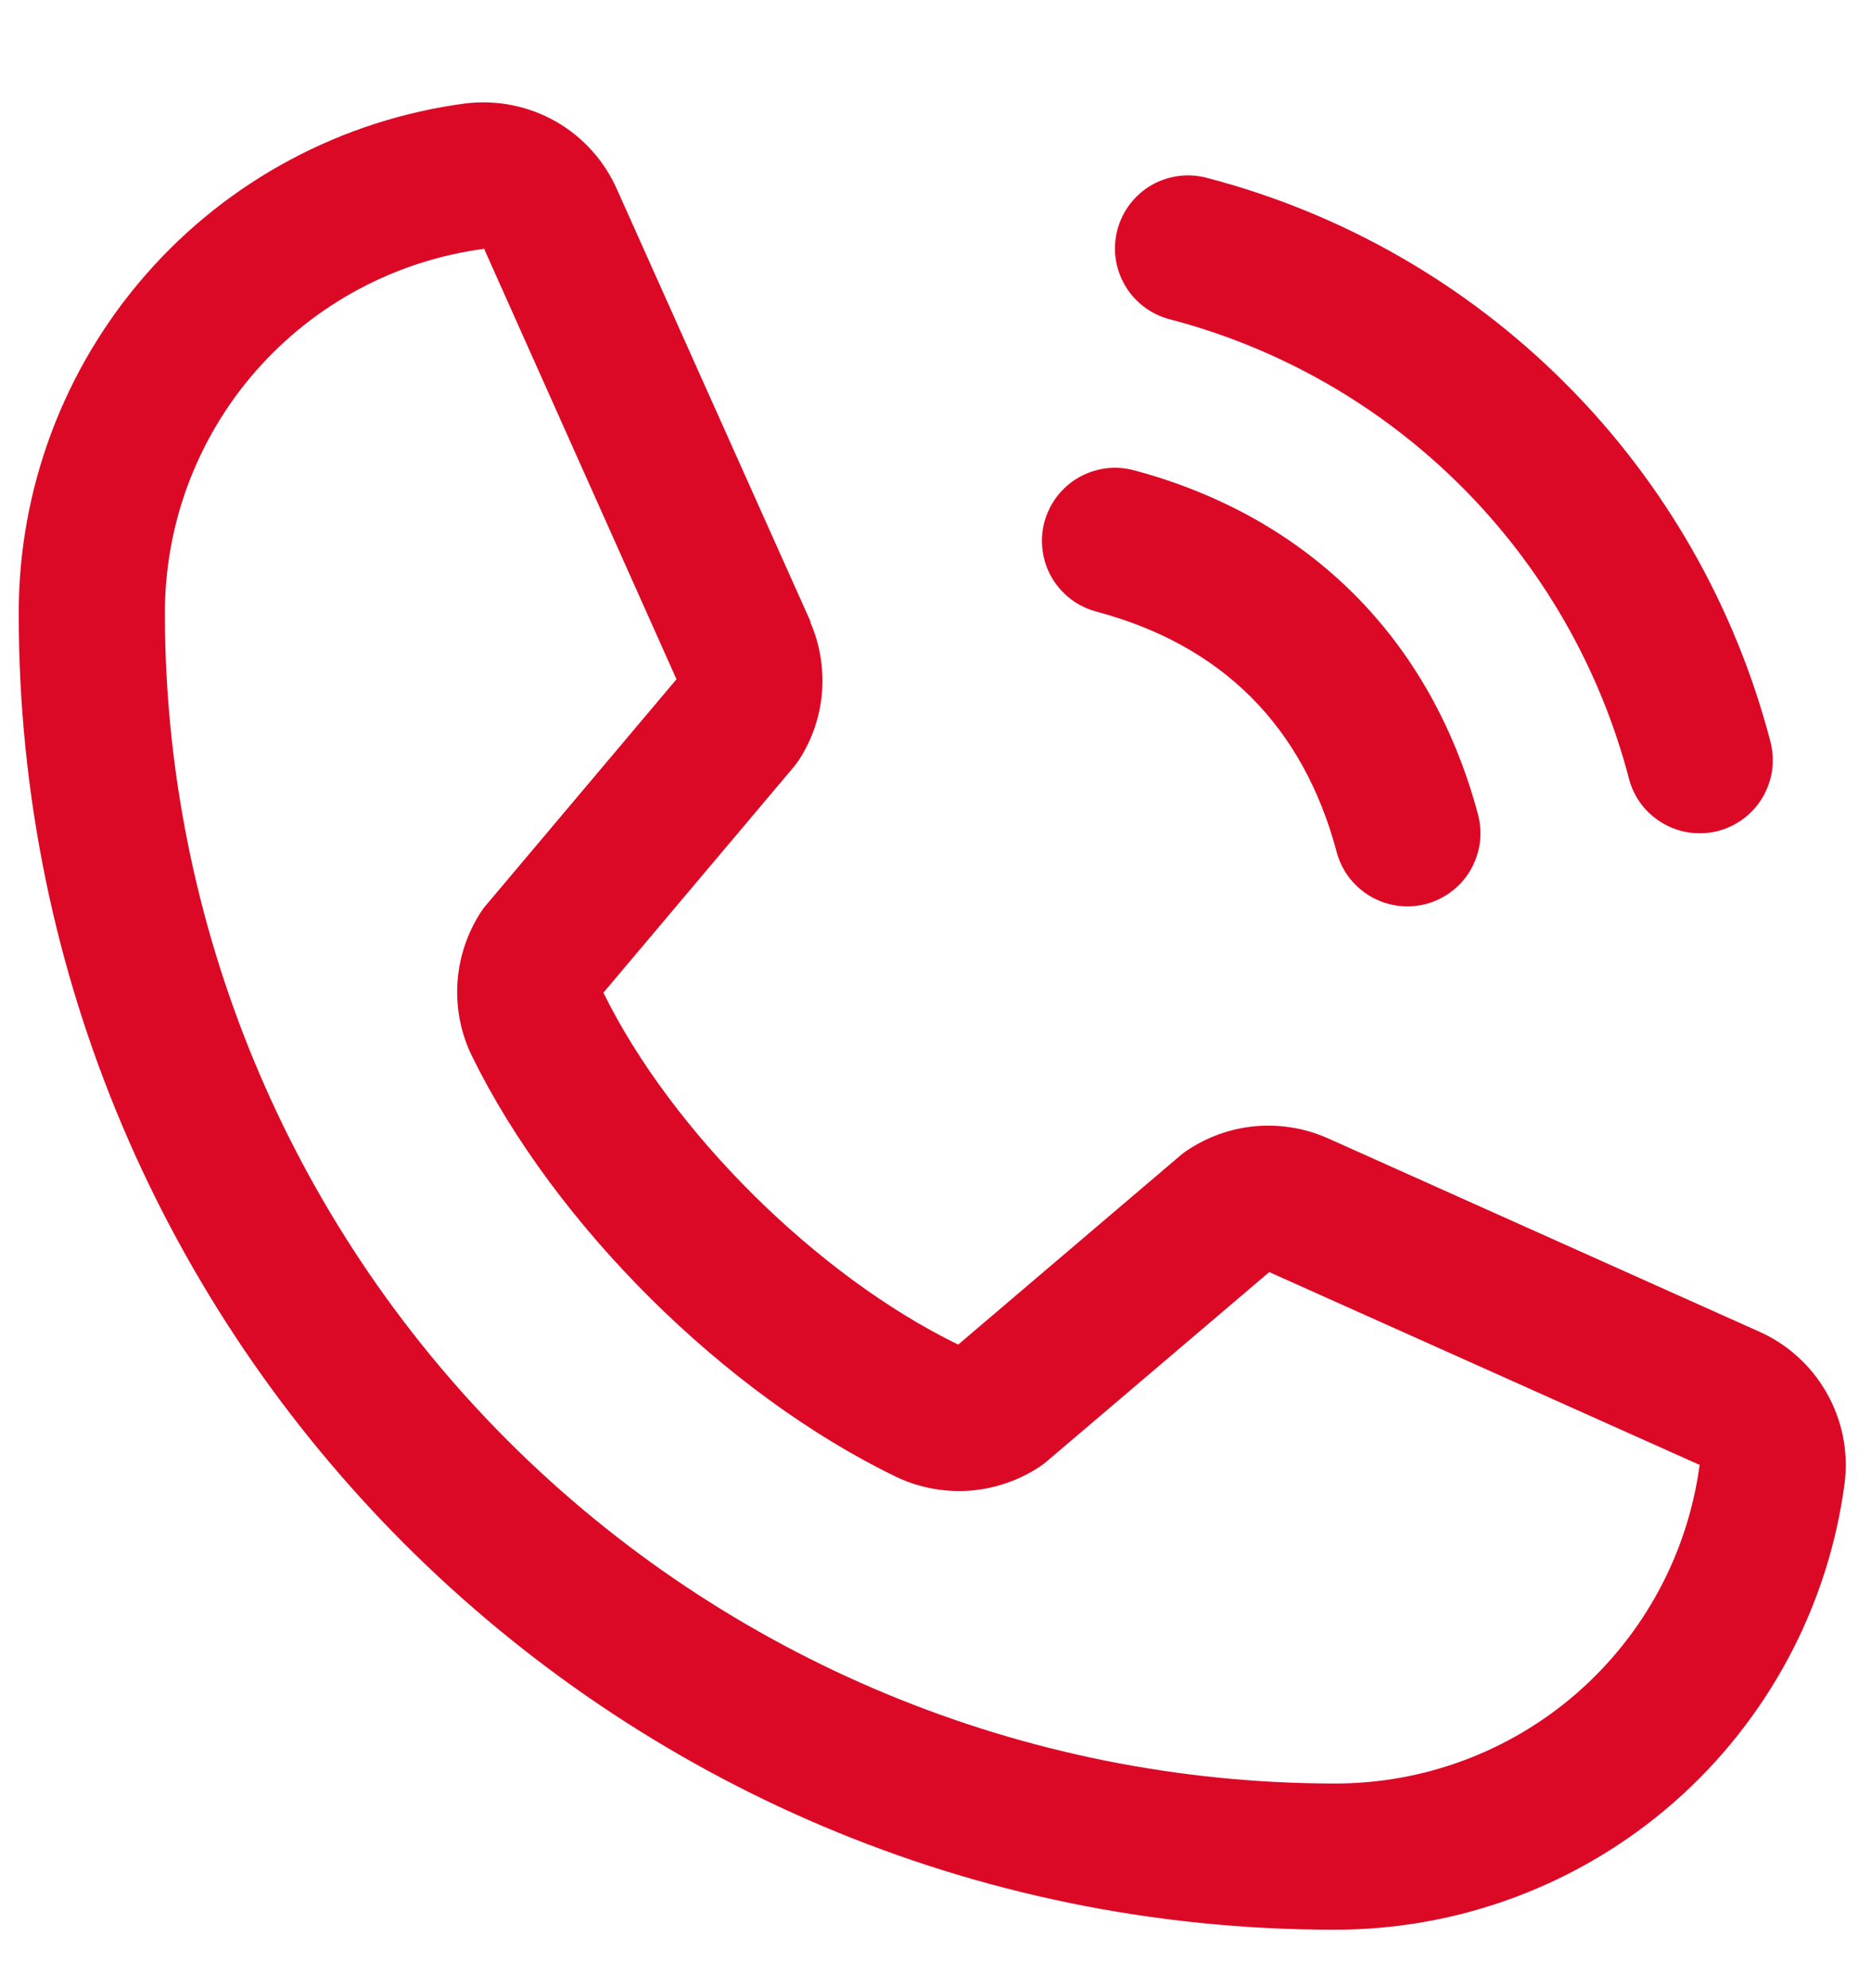 <svg width="16" height="17" viewBox="0 0 16 17" fill="none" xmlns="http://www.w3.org/2000/svg">
<path d="M9.556 1.963C9.577 1.884 9.614 1.809 9.664 1.744C9.714 1.679 9.776 1.624 9.847 1.583C9.918 1.542 9.997 1.516 10.078 1.505C10.16 1.494 10.242 1.5 10.322 1.521C11.48 1.823 12.537 2.429 13.384 3.276C14.231 4.122 14.836 5.179 15.139 6.338C15.16 6.417 15.165 6.5 15.155 6.582C15.144 6.663 15.117 6.741 15.076 6.813C15.035 6.884 14.981 6.946 14.915 6.996C14.85 7.046 14.776 7.083 14.697 7.104C14.644 7.118 14.589 7.125 14.535 7.125C14.397 7.125 14.263 7.079 14.154 6.995C14.045 6.912 13.966 6.794 13.931 6.661C13.684 5.715 13.19 4.852 12.499 4.161C11.808 3.47 10.945 2.975 9.999 2.729C9.92 2.708 9.845 2.671 9.78 2.621C9.715 2.571 9.66 2.509 9.619 2.438C9.578 2.367 9.551 2.288 9.54 2.207C9.529 2.125 9.535 2.042 9.556 1.963ZM9.374 5.229C10.451 5.516 11.143 6.208 11.431 7.286C11.466 7.419 11.545 7.537 11.654 7.62C11.763 7.704 11.897 7.75 12.035 7.75C12.089 7.75 12.144 7.743 12.197 7.729C12.276 7.708 12.35 7.671 12.415 7.621C12.481 7.571 12.535 7.509 12.576 7.438C12.617 7.366 12.644 7.288 12.655 7.207C12.665 7.125 12.66 7.042 12.639 6.963C12.239 5.466 11.194 4.421 9.697 4.021C9.617 4 9.535 3.994 9.453 4.005C9.372 4.016 9.293 4.043 9.222 4.084C9.151 4.125 9.089 4.18 9.039 4.245C8.989 4.31 8.953 4.384 8.931 4.464C8.91 4.543 8.905 4.626 8.916 4.707C8.926 4.788 8.953 4.867 8.994 4.938C9.035 5.009 9.09 5.071 9.155 5.121C9.22 5.171 9.295 5.208 9.374 5.229ZM15.775 12.678C15.636 13.737 15.116 14.708 14.313 15.412C13.51 16.115 12.478 16.502 11.41 16.5C5.207 16.5 0.16 11.453 0.16 5.25C0.158 4.182 0.545 3.15 1.248 2.347C1.951 1.543 2.923 1.024 3.982 0.884C4.249 0.852 4.521 0.906 4.755 1.04C4.989 1.174 5.173 1.381 5.28 1.628L6.93 5.312V5.321C7.012 5.51 7.046 5.717 7.029 5.923C7.012 6.129 6.944 6.327 6.831 6.5C6.817 6.521 6.802 6.54 6.786 6.56L5.16 8.488C5.745 9.677 6.989 10.91 8.194 11.497L10.095 9.879C10.114 9.863 10.133 9.848 10.154 9.835C10.327 9.72 10.525 9.649 10.732 9.63C10.939 9.611 11.148 9.644 11.339 9.726L11.349 9.73L15.03 11.38C15.277 11.486 15.484 11.671 15.618 11.905C15.753 12.139 15.808 12.41 15.775 12.678ZM14.535 12.522C14.535 12.522 14.53 12.522 14.526 12.522L10.854 10.877L8.952 12.495C8.934 12.511 8.914 12.525 8.894 12.539C8.714 12.659 8.506 12.73 8.291 12.746C8.075 12.761 7.859 12.721 7.664 12.628C6.201 11.921 4.742 10.473 4.034 9.026C3.94 8.832 3.898 8.617 3.912 8.402C3.926 8.187 3.995 7.979 4.112 7.799C4.126 7.778 4.14 7.758 4.157 7.739L5.785 5.808L4.144 2.137C4.144 2.133 4.144 2.13 4.144 2.127C3.387 2.226 2.691 2.598 2.188 3.172C1.684 3.747 1.408 4.486 1.41 5.25C1.413 7.901 2.467 10.443 4.342 12.318C6.217 14.192 8.759 15.247 11.41 15.25C12.174 15.252 12.912 14.977 13.487 14.475C14.062 13.972 14.435 13.278 14.535 12.521V12.522Z" fill="#DB0925"/>
</svg>
